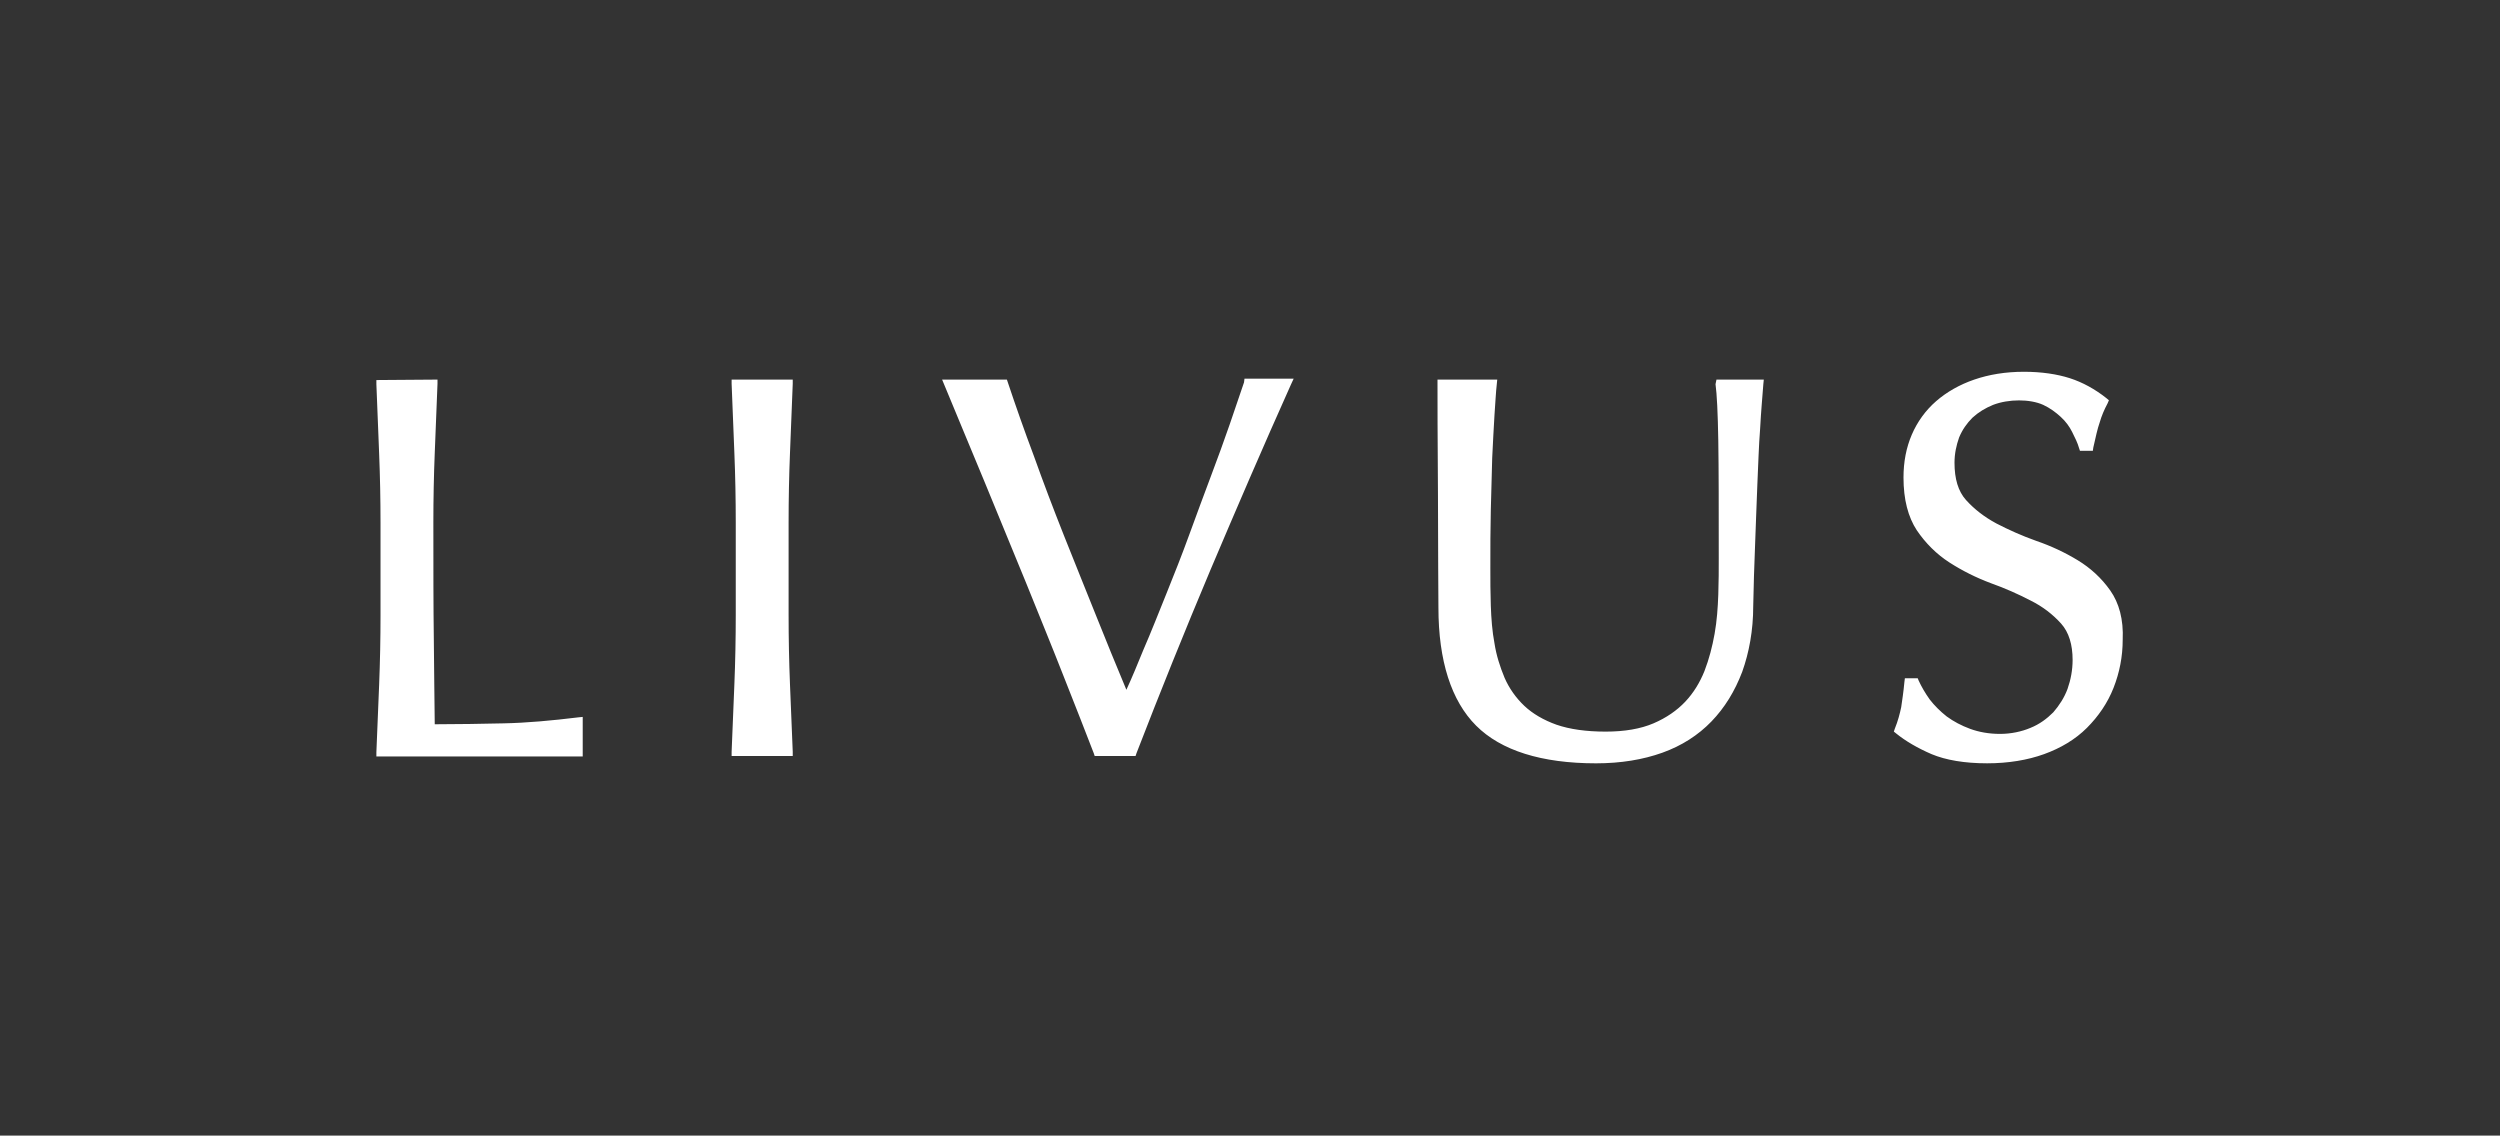 <?xml version="1.0" encoding="utf-8"?>

<svg version="1.1" id="Ebene_1" xmlns="http://www.w3.org/2000/svg" xmlns:xlink="http://www.w3.org/1999/xlink" x="0px" y="0px"
	 viewBox="0 0 544 247.1" style="enable-background:new 0 0 544 247.1;" xml:space="preserve">
<rect x="0" y="0" width="544" height="247.1" fill="#333333" stroke="none"/>
<path fill="#FFFFFF" d="M95.2,82.6l0,0.9c-0.2,5.1-0.4,10.2-0.6,15.1c-0.2,4.9-0.3,10-0.3,15.1c0,9.8,0,18.3,0.1,25.5c0.1,6.8,0.1,13,0.2,18.4
	c5.1,0,10.2-0.1,15-0.2c5-0.1,10.5-0.6,16.2-1.3l1-0.1v8.6H81.9l0-0.9c0.2-4.8,0.4-9.7,0.6-14.7c0.2-5,0.3-10.1,0.3-15.1v-20.1
	c0-5.1-0.1-10.1-0.3-15.1c-0.2-4.9-0.4-10-0.6-15.1l0-0.9L95.2,82.6z M171.9,148.9c-0.2-4.9-0.3-10-0.3-15.1v-20.1
	c0-5.1,0.1-10.2,0.3-15.1c0.2-4.9,0.4-10,0.6-15.1l0-0.9h-13.3l0,0.9c0.2,5.1,0.4,10.2,0.6,15.1c0.2,4.9,0.3,10,0.3,15.1v20.1
	c0,5.1-0.1,10.2-0.3,15.1c-0.2,5-0.4,9.9-0.6,14.7l0,0.9h13.3l0-0.9C172.3,158.8,172.1,153.9,171.9,148.9z M270.7,83.2
	c-0.9,2.6-1.9,5.6-3.1,9.1c-1.2,3.5-2.6,7.3-4.1,11.3c-1.5,4-3.1,8.3-4.7,12.7c-1.6,4.4-3.3,8.7-5,12.9c-1.7,4.2-3.3,8.3-5,12.2
	c-1.3,3.2-2.5,6.1-3.7,8.7c-2.2-5.3-4.4-10.6-6.5-15.9c-2.4-6-4.8-11.9-7.1-17.7c-2.3-5.8-4.5-11.6-6.5-17.2c-2.1-5.6-4-11-5.7-16.1
	l-0.2-0.6h-14.1l0.5,1.2c2.8,6.7,5.7,13.8,8.8,21.2c3.1,7.5,6.1,14.8,9,21.9c2.9,7.2,5.7,14,8.2,20.4c2.6,6.5,4.7,12,6.5,16.6
	l0.2,0.6h8.9l0.2-0.6c5.1-13.2,10.5-26.6,16.1-39.9c5.6-13.2,11.4-26.7,17.5-40.3l0.6-1.3h-10.7L270.7,83.2z M373.3,83.6
	c0.3,2.2,0.5,6.3,0.6,12.3c0.1,6.1,0.1,14.7,0.1,25.6c0,2.4,0,5-0.1,7.9c-0.1,2.8-0.3,5.7-0.8,8.5c-0.5,2.8-1.2,5.5-2.2,8.1
	c-1,2.5-2.4,4.8-4.2,6.7c-1.8,1.9-4.1,3.5-6.9,4.7c-2.8,1.2-6.3,1.8-10.4,1.8c-4.2,0-7.8-0.5-10.7-1.5c-2.8-1-5.2-2.4-7-4.1
	c-1.8-1.7-3.3-3.8-4.3-6.1c-1-2.4-1.8-4.9-2.2-7.5c-0.5-2.6-0.7-5.4-0.8-8.2c-0.1-2.8-0.1-5.6-0.1-8.2c0-4.4,0-8.5,0.1-12.6
	c0.1-4,0.2-7.8,0.3-11.3c0.2-3.5,0.3-6.6,0.5-9.4c0.2-2.7,0.3-5,0.5-6.7l0.1-1h-13l0,0.9c0,1.9,0,13,0.1,24.2
	c0,11.3,0.1,22.7,0.1,24.5c0,11.6,2.8,20.3,8.2,25.7c5.4,5.4,14.2,8.2,26.1,8.2c5.4,0,10.2-0.8,14.4-2.3c4.2-1.5,7.8-3.8,10.7-6.8
	c2.9-3,5.1-6.6,6.7-10.8c1.5-4.2,2.4-9,2.4-14.3c0.1-4.3,0.2-8.7,0.4-13.2c0.2-4.6,0.3-9,0.5-13.3c0.2-4.3,0.3-8.3,0.6-12.1
	c0.2-3.8,0.5-7,0.7-9.7l0.1-1h-10.3L373.3,83.6z M459.2,128.5c-1.9-2.7-4.3-4.9-7.1-6.6c-2.8-1.7-5.8-3.1-9-4.2
	c-3.1-1.1-6-2.4-8.7-3.8c-2.6-1.4-4.8-3.1-6.6-5.1c-1.7-1.9-2.5-4.6-2.5-8.1c0-2,0.4-3.8,1-5.5c0.7-1.7,1.7-3.1,2.9-4.3
	c1.3-1.2,2.8-2.1,4.5-2.8c3.4-1.3,8-1.3,10.9,0c1.5,0.7,2.7,1.6,3.8,2.6c1.1,1,1.9,2.1,2.5,3.3c0.6,1.2,1.2,2.4,1.5,3.5l0.2,0.6h2.8
	l0.1-0.7c0.5-2.2,0.9-4.1,1.4-5.5c0.4-1.4,1-2.8,1.7-4.1l0.3-0.7l-0.6-0.5c-2.4-1.9-5.1-3.4-7.9-4.3c-2.8-0.9-6.2-1.4-10-1.4
	c-4,0-7.6,0.6-10.8,1.7c-3.2,1.1-6,2.7-8.3,4.7c-2.3,2-4.1,4.5-5.3,7.3c-1.2,2.8-1.8,5.9-1.8,9.3c0,4.8,1,8.6,2.9,11.5
	c1.9,2.8,4.3,5.2,7.1,7c2.8,1.8,5.8,3.3,9,4.5c3.1,1.1,6,2.4,8.7,3.8c2.6,1.3,4.8,3,6.6,5c1.7,1.9,2.5,4.6,2.5,7.9
	c0,2.2-0.4,4.3-1.1,6.3c-0.7,1.9-1.8,3.6-3.1,5.1c-1.4,1.4-3,2.6-5,3.4c-1.9,0.8-4.2,1.3-6.6,1.3c-2.4,0-4.6-0.4-6.5-1.1
	c-1.9-0.7-3.6-1.6-5.1-2.7c-1.4-1.1-2.7-2.4-3.7-3.7l0,0c-1-1.4-1.8-2.8-2.4-4.1l-0.2-0.5h-2.8l-0.1,0.8c-0.2,2.2-0.5,4.1-0.7,5.5
	c-0.3,1.4-0.7,3-1.4,4.7l-0.2,0.6l0.5,0.4c2.1,1.7,4.7,3.2,7.7,4.5c3.1,1.3,7.2,2,12.1,2c4.6,0,8.8-0.7,12.4-2
	c3.6-1.3,6.8-3.2,9.3-5.7c2.5-2.5,4.5-5.4,5.8-8.7c1.3-3.3,2-6.8,2-10.5C462.1,134.8,461.1,131.2,459.2,128.5z"/>
</svg>
